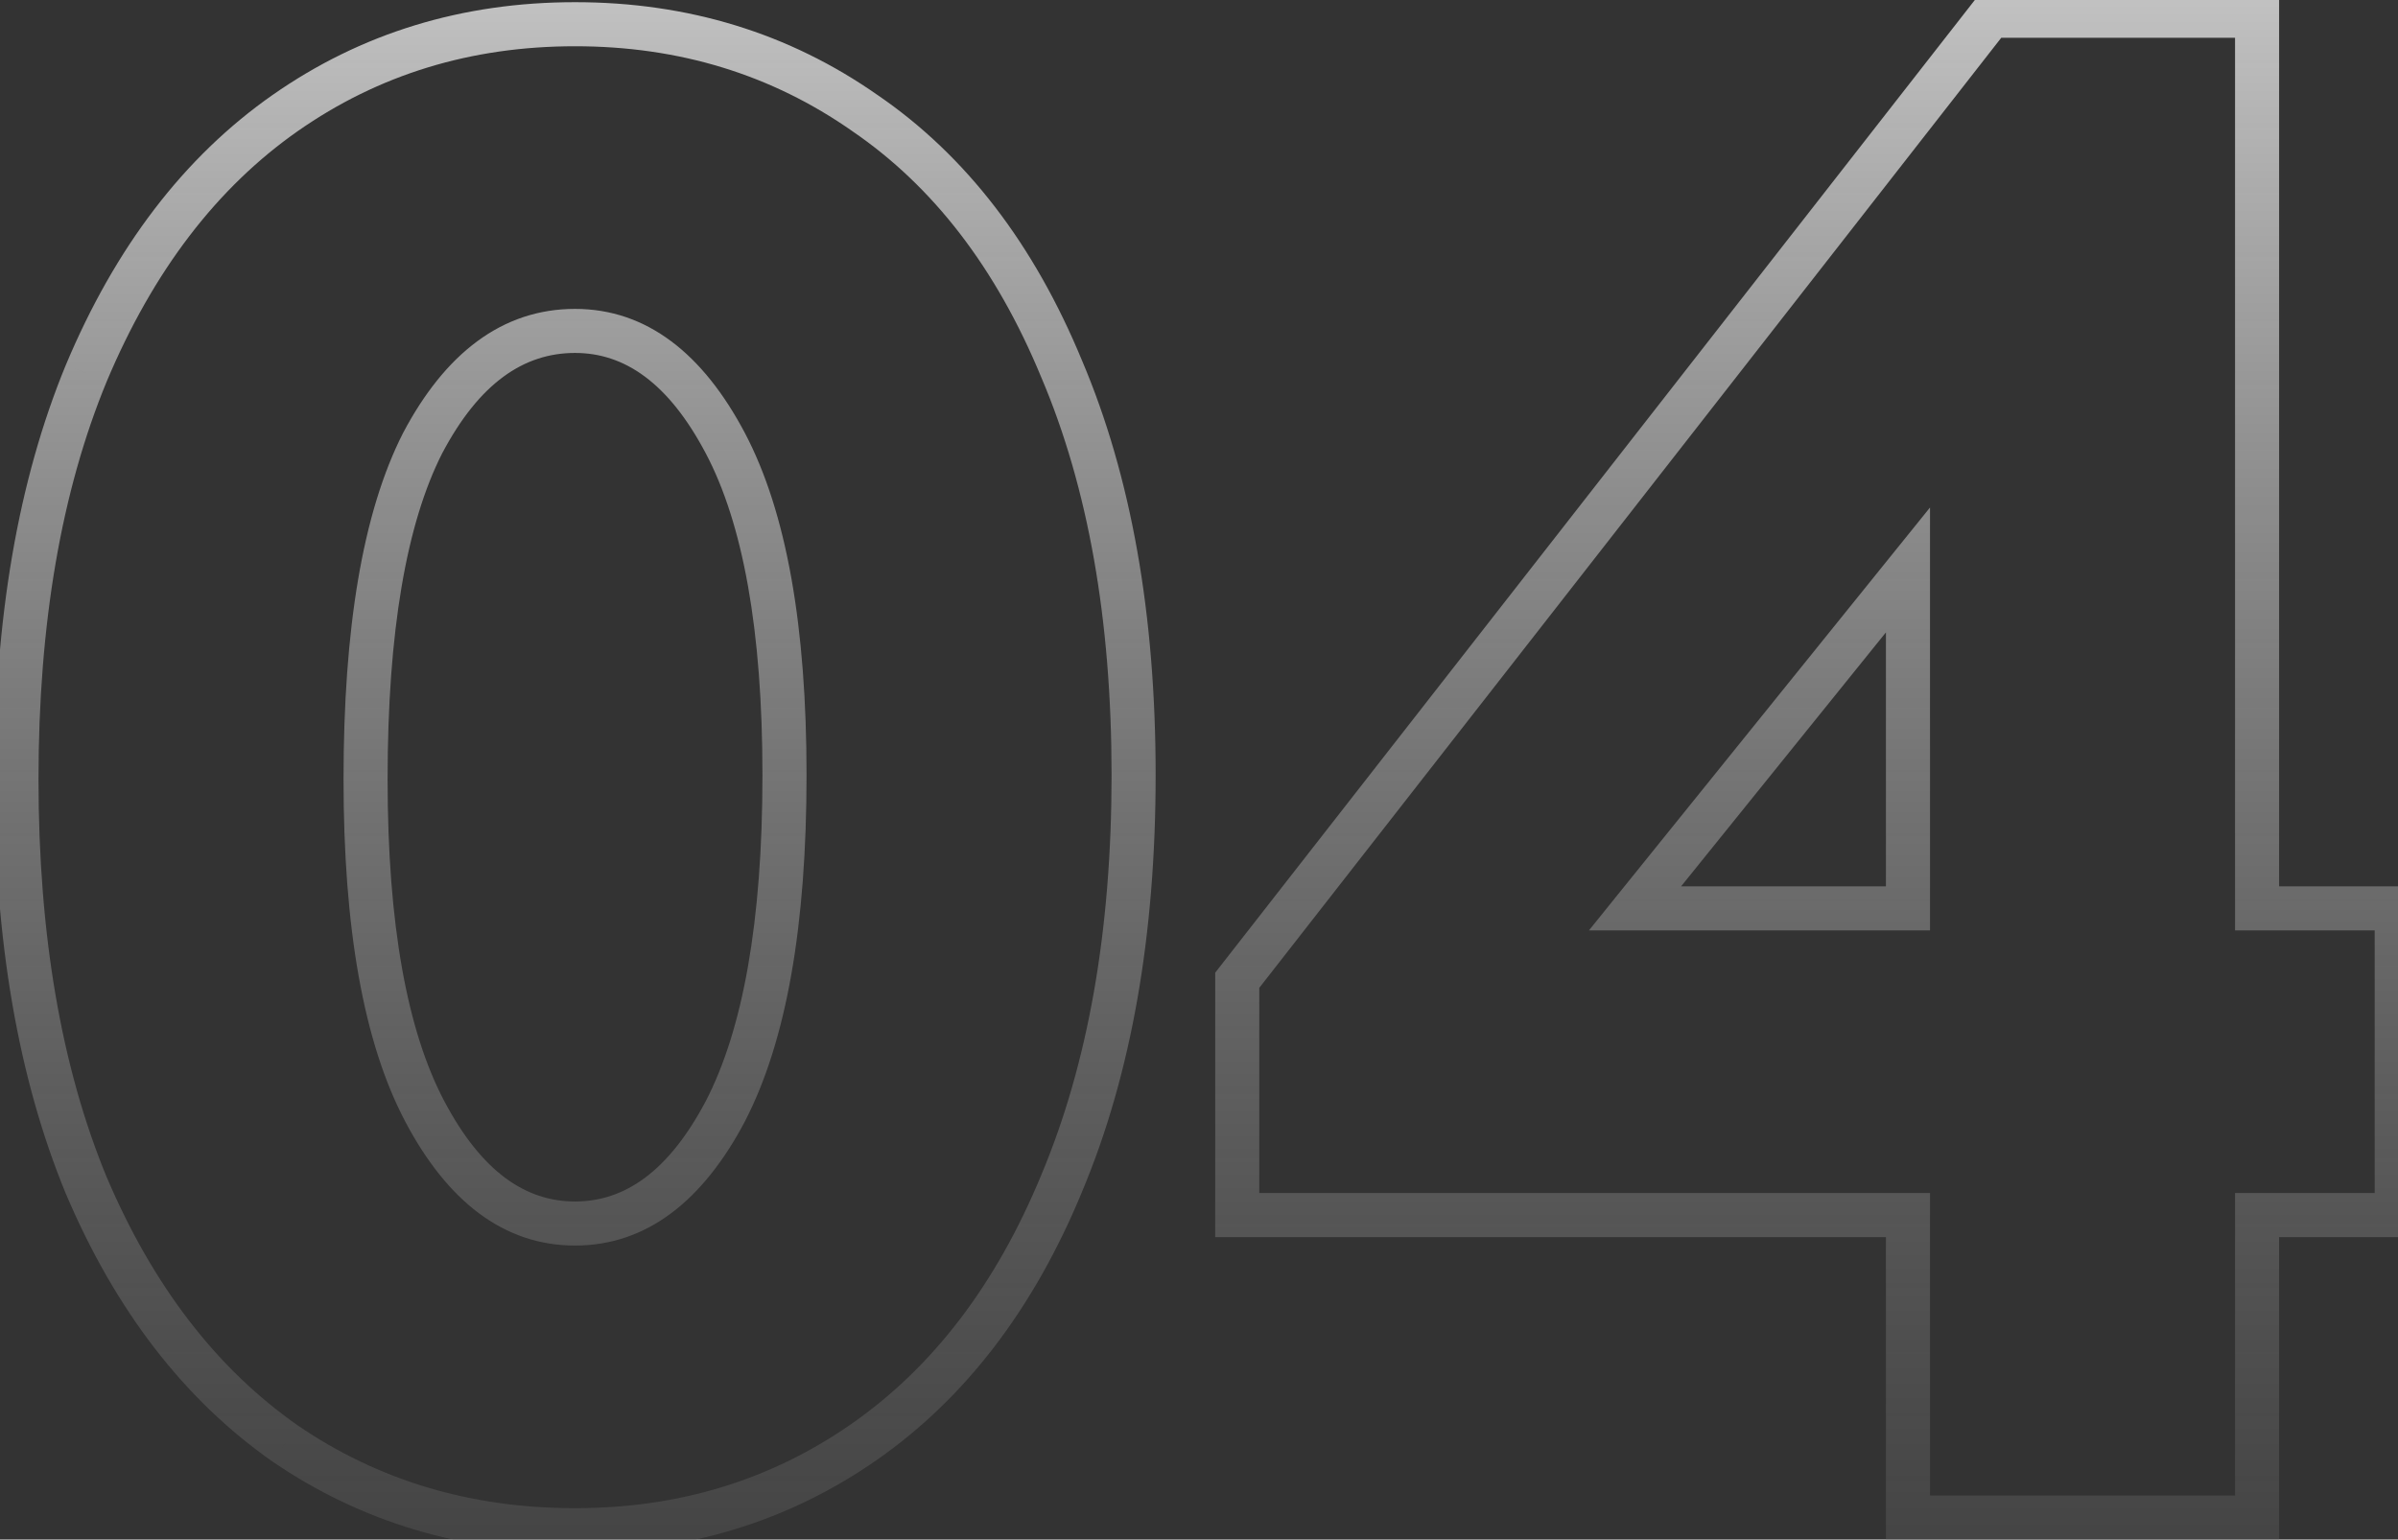 <?xml version="1.0" encoding="UTF-8"?> <svg xmlns="http://www.w3.org/2000/svg" width="109" height="70" viewBox="0 0 109 70" fill="none"><rect x="0" y="0" width="109" height="70" fill="#333333" stroke="none"/> <path d="M3.922 16.97L2.998 16.582L2.995 16.588L3.922 16.97ZM12.962 5.141L12.387 4.32L12.962 5.141ZM39.313 5.141L38.739 5.961L38.748 5.968L39.313 5.141ZM48.258 16.778L47.331 17.16L47.336 17.169L48.258 16.778ZM48.258 53.804L47.334 53.417L47.332 53.422L48.258 53.804ZM39.313 65.538L38.739 64.717L39.313 65.538ZM12.962 65.634L12.387 66.455L12.397 66.461L12.962 65.634ZM3.922 53.901L2.995 54.283L3 54.292L3.922 53.901ZM32.966 20.144L32.08 20.612L32.966 20.144ZM19.213 20.144L18.327 19.676L18.324 19.682L18.32 19.689L19.213 20.144ZM19.309 50.535L20.195 50.067L19.309 50.535ZM32.966 50.535L33.852 51.003L33.855 50.996L32.966 50.535ZM1.75 35.435C1.75 28.349 2.794 22.33 4.848 17.352L2.995 16.588C0.817 21.868 -0.254 28.16 -0.254 35.435H1.75ZM4.845 17.358C6.967 12.304 9.873 8.526 13.536 5.961L12.387 4.32C8.357 7.141 5.236 11.249 2.998 16.582L4.845 17.358ZM13.536 5.961C17.206 3.393 21.395 2.103 26.138 2.103V0.099C21.006 0.099 16.412 1.503 12.387 4.32L13.536 5.961ZM26.138 2.103C30.88 2.103 35.069 3.393 38.739 5.961L39.888 4.32C35.864 1.503 31.269 0.099 26.138 0.099V2.103ZM38.748 5.968C42.406 8.467 45.276 12.176 47.332 17.16L49.184 16.396C47.008 11.121 43.915 7.072 39.879 4.313L38.748 5.968ZM47.336 17.169C49.45 22.145 50.526 28.16 50.526 35.243H52.529C52.529 27.965 51.425 21.669 49.18 16.386L47.336 17.169ZM50.526 35.243C50.526 42.326 49.45 48.375 47.334 53.417L49.181 54.192C51.425 48.847 52.529 42.522 52.529 35.243H50.526ZM47.332 53.422C45.275 58.408 42.403 62.152 38.739 64.717L39.888 66.359C43.918 63.537 47.008 59.46 49.184 54.187L47.332 53.422ZM38.739 64.717C35.069 67.286 30.88 68.575 26.138 68.575V70.579C31.269 70.579 35.864 69.175 39.888 66.359L38.739 64.717ZM26.138 68.575C21.39 68.575 17.197 67.315 13.527 64.807L12.397 66.461C16.42 69.21 21.012 70.579 26.138 70.579V68.575ZM13.536 64.813C9.87 62.247 6.964 58.498 4.844 53.509L3 54.292C5.239 59.562 8.36 63.636 12.387 66.455L13.536 64.813ZM4.848 53.519C2.794 48.541 1.75 42.522 1.75 35.435H-0.254C-0.254 42.711 0.817 49.002 2.995 54.283L4.848 53.519ZM36.661 35.243C36.661 28.516 35.76 23.288 33.852 19.676L32.08 20.612C33.762 23.796 34.657 28.634 34.657 35.243H36.661ZM33.852 19.676C31.961 16.096 29.407 14.045 26.138 14.045V16.048C28.382 16.048 30.381 17.395 32.08 20.612L33.852 19.676ZM26.138 14.045C22.813 14.045 20.224 16.086 18.327 19.676L20.099 20.612C21.793 17.405 23.821 16.048 26.138 16.048V14.045ZM18.32 19.689C16.482 23.299 15.615 28.586 15.615 35.435H17.618C17.618 28.692 18.483 23.785 20.106 20.598L18.32 19.689ZM15.615 35.435C15.615 42.163 16.515 47.39 18.424 51.003L20.195 50.067C18.513 46.883 17.618 42.044 17.618 35.435H15.615ZM18.424 51.003C20.314 54.582 22.868 56.634 26.138 56.634V54.63C23.893 54.63 21.895 53.284 20.195 50.067L18.424 51.003ZM26.138 56.634C29.407 56.634 31.961 54.582 33.852 51.003L32.08 50.067C30.381 53.284 28.382 54.63 26.138 54.63V56.634ZM33.855 50.996C35.76 47.322 36.661 42.035 36.661 35.243H34.657C34.657 41.916 33.763 46.822 32.077 50.074L33.855 50.996ZM102.594 41.302H101.593V42.304H102.594V41.302ZM108.942 41.302H109.944V40.3H108.942V41.302ZM108.942 55.247V56.249H109.944V55.247H108.942ZM102.594 55.247V54.245H101.593V55.247H102.594ZM102.594 69V70.002H103.596V69H102.594ZM86.726 69H85.724V70.002H86.726V69ZM86.726 55.247H87.728V54.245H86.726V55.247ZM56.239 55.247H55.237V56.249H56.239V55.247ZM56.239 44.572L55.449 43.955L55.237 44.227V44.572H56.239ZM90.477 0.717V-0.285H89.988L89.687 0.1L90.477 0.717ZM102.594 0.717H103.596V-0.285H102.594V0.717ZM86.726 25.914H87.728V23.075L85.946 25.285L86.726 25.914ZM74.319 41.302L73.539 40.673L72.225 42.304H74.319V41.302ZM86.726 41.302V42.304H87.728V41.302H86.726ZM102.594 42.304H108.942V40.3H102.594V42.304ZM107.94 41.302V55.247H109.944V41.302H107.94ZM108.942 54.245H102.594V56.249H108.942V54.245ZM101.593 55.247V69H103.596V55.247H101.593ZM102.594 67.998H86.726V70.002H102.594V67.998ZM87.728 69V55.247H85.724V69H87.728ZM86.726 54.245H56.239V56.249H86.726V54.245ZM57.24 55.247V44.572H55.237V55.247H57.24ZM57.028 45.188L91.266 1.333L89.687 0.1L55.449 43.955L57.028 45.188ZM90.477 1.718H102.594V-0.285H90.477V1.718ZM101.593 0.717V41.302H103.596V0.717H101.593ZM85.946 25.285L73.539 40.673L75.099 41.931L87.506 26.543L85.946 25.285ZM74.319 42.304H86.726V40.3H74.319V42.304ZM87.728 41.302V25.914H85.724V41.302H87.728Z" fill="url(#paint0_linear_1_71)"></path> <defs> <linearGradient id="paint0_linear_1_71" x1="54.657" y1="-22" x2="54.657" y2="127.366" gradientUnits="userSpaceOnUse"> <stop stop-color="white"></stop> <stop offset="1" stop-opacity="0"></stop> </linearGradient> </defs> </svg> 